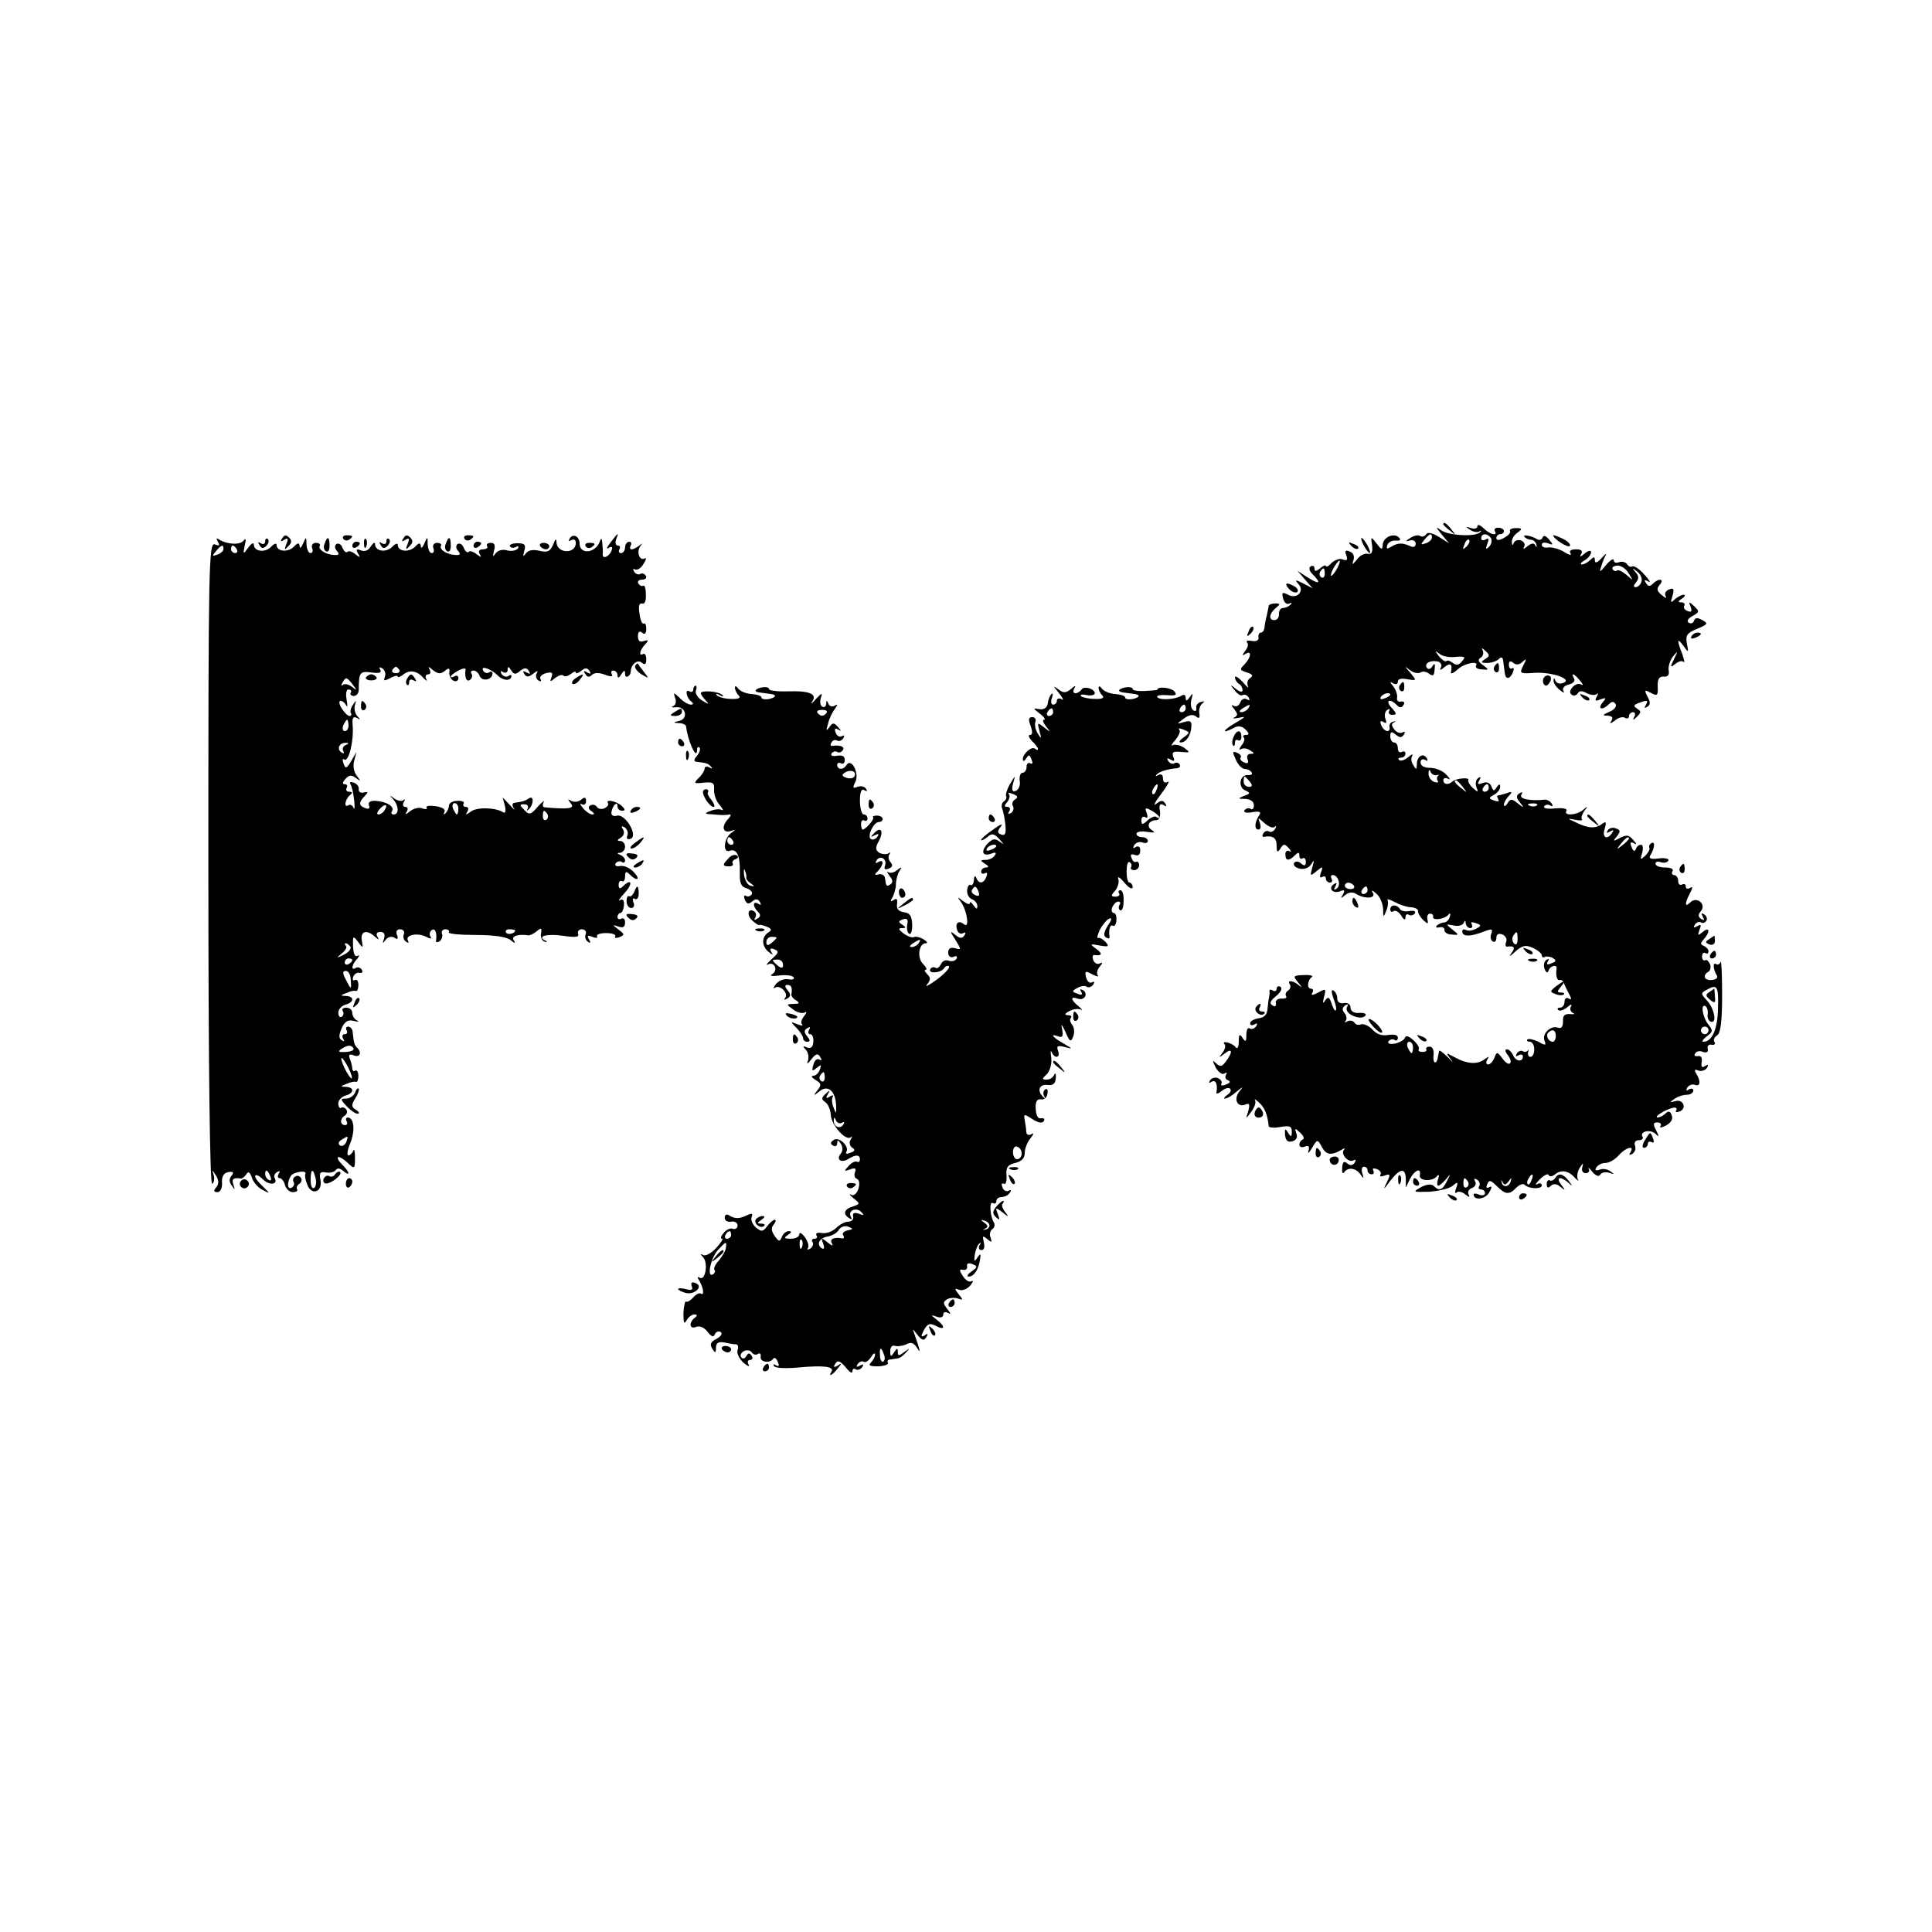 <?xml version="1.0" standalone="no"?>
<!DOCTYPE svg PUBLIC "-//W3C//DTD SVG 20010904//EN"
 "http://www.w3.org/TR/2001/REC-SVG-20010904/DTD/svg10.dtd">
<svg version="1.0" xmlns="http://www.w3.org/2000/svg"
 width="510pt" height="510pt" viewBox="0 0 510 510"
 preserveAspectRatio="xMidYMid meet">
<g transform="translate(0,510) scale(0.1,-0.1)"
fill="#000000" stroke="none">
<path d="M3810 3716 c0 -2 8 -10 18 -17 15 -13 16 -12 3 4 -13 16 -21 21 -21
13z"/>
<path d="M3900 3711 c0 -6 -8 -8 -17 -5 -15 5 -15 4 -3 -4 8 -6 19 -8 25 -5 5
4 7 2 2 -2 -12 -13 -85 -9 -104 6 -14 10 -13 8 2 -11 l20 -24 -27 17 c-17 10
-29 13 -33 7 -4 -6 -11 -8 -16 -5 -5 4 -17 1 -26 -5 -14 -9 -14 -10 -2 -7 9 3
16 -1 16 -8 0 -9 -6 -11 -16 -6 -20 9 -32 8 -50 -3 -10 -6 -12 -5 -9 5 3 8 13
13 23 12 11 -1 14 2 8 8 -14 14 -43 0 -43 -20 -1 -13 -3 -13 -16 4 -15 20 -16
19 -12 -5 2 -18 -1 -24 -12 -22 -8 2 -21 -5 -28 -15 -12 -15 -14 -15 -9 -1 3
10 -1 19 -10 22 -11 5 -14 2 -9 -10 4 -12 2 -15 -9 -11 -8 4 -21 -1 -30 -9 -8
-9 -15 -12 -15 -8 0 3 -7 1 -15 -6 -11 -9 -15 -9 -15 -1 0 7 -5 9 -10 6 -6 -4
-4 -12 5 -21 24 -24 18 -28 -12 -9 l-28 18 20 -23 20 -23 -25 13 c-20 10 -23
10 -13 -1 18 -19 -3 -42 -27 -29 -15 8 -17 6 -13 -10 3 -11 10 -17 17 -13 6 3
7 2 3 -3 -5 -5 -14 -9 -20 -9 -7 0 -11 -7 -11 -16 1 -9 -5 -16 -12 -16 -16 0
-14 18 5 33 11 9 11 11 -3 11 -9 0 -16 -3 -17 -6 0 -3 -3 -15 -5 -26 -3 -11
-6 -26 -6 -32 -1 -7 -5 -13 -10 -13 -4 0 -7 -6 -6 -12 2 -8 -5 -12 -17 -10
-11 2 -17 1 -13 -4 4 -4 2 -14 -5 -22 -9 -13 -9 -14 1 -8 17 10 15 -9 -3 -28
-13 -13 -13 -15 6 -21 16 -5 18 -9 9 -15 -7 -4 -9 -14 -6 -21 4 -8 -2 -3 -13
10 -12 13 -21 18 -21 13 0 -6 5 -14 10 -17 6 -3 10 -11 10 -17 0 -6 -7 -5 -17
3 -16 13 -17 12 -4 -3 7 -10 17 -16 21 -13 5 3 12 0 16 -6 4 -8 3 -9 -5 -5 -6
4 -14 0 -17 -8 -3 -9 -11 -13 -18 -9 -6 4 -6 0 2 -9 10 -13 10 -17 0 -22 -7
-3 -2 -3 12 -1 20 5 18 2 -10 -14 -34 -20 -36 -30 -2 -12 11 6 21 4 30 -5 10
-10 10 -14 1 -14 -7 0 -9 -3 -6 -7 4 -3 1 -13 -6 -21 -6 -9 -7 -13 -2 -10 6 4
17 3 25 -3 12 -7 12 -9 1 -9 -7 0 -11 -6 -8 -14 4 -10 1 -13 -8 -9 -8 3 -13 9
-10 13 3 4 -2 10 -10 13 -12 5 -12 2 -3 -18 6 -14 17 -25 24 -25 7 0 15 -4 18
-9 3 -5 -2 -8 -10 -7 -22 1 -27 -33 -6 -41 13 -6 13 -8 -4 -14 -17 -7 -17 -8
4 -8 13 -1 22 -7 22 -17 0 -8 -4 -13 -9 -9 -5 3 -12 1 -16 -4 -3 -6 6 -8 21
-5 19 3 24 1 18 -8 -13 -20 -13 -38 -2 -38 6 0 7 8 4 17 -6 16 -6 16 12 0 10
-9 22 -14 27 -10 4 5 5 2 1 -5 -4 -7 -11 -10 -16 -7 -5 3 -12 1 -15 -5 -4 -6
-3 -10 2 -9 23 4 33 -3 33 -23 0 -18 2 -20 10 -8 8 13 11 13 22 1 7 -8 8 -11
2 -8 -6 3 -11 0 -11 -8 0 -18 9 -19 25 -3 9 9 12 9 12 -1 0 -7 4 -10 8 -7 5 3
9 -1 9 -9 0 -11 -4 -12 -13 -4 -7 6 -14 6 -18 1 -3 -6 3 -12 14 -15 12 -3 24
1 31 11 8 14 9 12 3 -8 -6 -23 -6 -24 11 -10 17 14 18 13 12 -3 -4 -11 -3 -16
3 -12 6 3 10 1 10 -4 0 -6 5 -11 11 -11 5 0 7 5 4 10 -3 6 -2 10 3 10 15 0 23
-28 10 -36 -7 -5 -8 -2 -3 6 5 9 4 11 -4 6 -16 -11 -3 -26 16 -19 12 5 14 3 8
-8 -7 -11 -6 -12 6 -2 9 8 20 9 29 3 23 -14 53 -12 44 3 -5 8 -2 8 9 -2 9 -7
17 -25 18 -40 0 -23 1 -24 8 -6 5 11 6 24 4 28 -3 5 5 3 18 -4 13 -7 33 -14
44 -14 11 -1 19 -5 18 -10 0 -6 6 -16 14 -24 12 -11 14 -11 11 2 -2 9 2 16 7
15 6 0 9 -4 8 -8 -3 -11 30 -7 40 5 5 6 7 4 4 -5 -2 -8 -9 -15 -14 -15 -6 0
-15 -4 -20 -8 -4 -5 -1 -7 7 -5 8 2 14 -2 13 -7 -1 -6 8 -12 19 -12 20 -2 20
-1 2 13 -18 15 -18 15 3 11 12 -3 24 0 27 7 3 7 5 7 5 -1 1 -7 6 -13 12 -13 5
0 7 4 4 10 -4 6 1 7 11 3 15 -5 15 -7 0 -15 -9 -5 -21 -6 -26 -3 -6 3 -10 1
-10 -4 0 -14 21 -14 55 -1 23 9 26 8 22 -4 -4 -9 -2 -18 3 -21 6 -4 10 1 10 9
0 10 6 13 16 9 8 -3 13 -12 10 -19 -3 -8 -2 -13 2 -13 20 3 23 -3 11 -18 -7
-10 -3 -8 10 4 20 18 28 19 47 11 13 -6 24 -15 24 -20 0 -5 4 -7 8 -4 4 2 14
1 21 -3 10 -6 9 -10 -4 -14 -10 -5 -14 -3 -9 5 4 7 3 8 -4 4 -6 -4 -8 -14 -5
-23 4 -11 8 -13 11 -5 4 13 23 17 21 5 -3 -18 1 -33 9 -30 4 1 9 -3 10 -8 2
-5 8 -18 14 -29 7 -13 7 -16 -1 -12 -6 4 -11 0 -11 -8 0 -9 -5 -16 -12 -16 -6
0 -8 -3 -5 -6 4 -4 14 -1 24 7 9 8 14 9 10 2 -4 -6 -1 -14 5 -17 7 -3 4 -4 -7
-3 -15 1 -20 -4 -19 -19 0 -14 -4 -20 -13 -17 -19 7 -43 -15 -36 -34 5 -13 3
-14 -16 -3 -13 6 -25 9 -29 6 -3 -3 0 -6 6 -6 7 0 12 -9 12 -20 0 -11 -4 -20
-10 -20 -5 0 -8 6 -6 13 1 6 1 9 -1 4 -3 -4 -9 -5 -13 -2 -5 3 -12 0 -16 -6
-4 -8 -3 -9 4 -5 7 4 12 2 12 -3 0 -16 -20 -13 -26 4 -4 8 -11 15 -16 15 -6 0
-5 -7 2 -15 7 -9 10 -18 6 -22 -3 -4 -13 2 -20 13 -14 18 -15 18 -21 2 -4 -10
-11 -18 -17 -18 -5 0 -6 6 -2 13 6 9 5 9 -7 1 -18 -15 -47 -13 -79 5 -24 13
-24 13 -10 -6 8 -10 5 -8 -7 5 -13 13 -24 21 -24 18 -1 -3 -2 -10 -3 -15 -3
-22 -14 -20 -12 1 2 15 -2 25 -10 25 -7 0 -11 -3 -9 -7 2 -4 -2 -7 -10 -7 -8
0 -12 3 -10 7 3 4 -4 15 -14 24 -12 11 -20 13 -22 7 -2 -6 -14 -13 -27 -16
-13 -2 -20 0 -17 6 4 5 11 7 16 4 5 -4 9 -1 9 6 0 7 -10 9 -25 7 -16 -3 -30 1
-42 14 -9 10 -23 16 -30 14 -7 -3 -15 -1 -18 5 -4 5 -12 6 -18 3 -7 -4 -9 -4
-5 1 4 4 3 14 -3 21 -7 8 -6 14 2 20 7 4 9 3 5 -4 -6 -11 9 -25 31 -28 7 -1
15 1 18 6 2 4 -5 7 -18 6 -13 -1 -22 5 -22 14 0 9 -8 14 -18 12 -10 -2 -17 3
-17 12 0 8 -4 18 -10 21 -6 4 -6 -3 0 -21 6 -15 9 -29 6 -31 -2 -3 -7 5 -11
18 -6 17 -9 19 -17 8 -6 -10 -7 -7 -3 9 6 22 5 23 -15 12 -15 -8 -20 -8 -16
-1 4 6 2 11 -3 11 -12 0 -10 22 2 31 5 3 -5 6 -21 5 -29 -1 -30 -2 -14 -21 9
-11 10 -14 2 -7 -16 14 -34 16 -25 3 3 -5 1 -12 -5 -16 -6 -4 -8 -10 -5 -15 3
-4 -3 -7 -13 -6 -9 0 -16 -5 -14 -12 1 -8 -2 -11 -9 -6 -9 5 -6 12 10 25 12
10 17 20 11 24 -5 3 -10 1 -10 -5 0 -6 -5 -8 -10 -5 -6 4 -10 3 -9 -2 1 -4 0
-11 -1 -15 -1 -5 -3 -18 -4 -30 -1 -16 -8 -24 -23 -26 -13 -2 -23 -8 -23 -13
0 -6 5 -7 12 -3 7 4 8 3 4 -5 -4 -6 -12 -9 -17 -6 -5 4 -9 -4 -9 -17 0 -18 -2
-20 -10 -8 -8 12 -10 10 -10 -10 0 -14 -4 -20 -8 -15 -4 6 -14 11 -22 13 -8 2
-12 0 -8 -4 4 -4 2 -14 -5 -23 -11 -14 -10 -14 6 -2 20 16 22 4 3 -21 -10 -14
-15 -15 -26 -5 -10 10 -10 8 -1 -11 7 -12 17 -20 23 -16 6 4 8 3 4 -4 -3 -5
-1 -12 6 -14 7 -3 5 -7 -6 -11 -9 -4 -15 -3 -12 2 3 5 -1 11 -9 15 -8 3 -17 0
-21 -6 -4 -7 -3 -8 4 -4 11 7 17 -6 13 -28 -1 -5 5 -3 14 4 8 7 19 10 22 6 4
-4 1 -11 -7 -16 -8 -6 -11 -10 -6 -10 5 0 19 8 30 18 19 15 19 15 7 0 -15 -20
-5 -42 16 -34 11 5 13 1 8 -17 -7 -22 -7 -22 8 -2 8 11 13 24 10 30 -3 5 2 3
11 -6 15 -14 22 -32 25 -62 1 -4 15 -5 31 -2 24 4 30 2 30 -12 0 -15 -2 -16
-10 -3 -7 12 -9 11 -8 -6 2 -15 7 -20 19 -17 11 3 15 11 11 21 -5 14 -4 15 10
2 9 -8 12 -16 7 -18 -5 -2 -9 -8 -9 -14 0 -6 7 -8 14 -5 11 4 13 1 10 -11 -3
-9 1 -6 9 7 14 24 15 24 26 4 11 -22 25 -24 51 -9 8 5 12 6 8 1 -11 -11 12
-36 25 -28 6 3 7 1 3 -6 -5 -8 -12 -9 -20 -2 -8 7 -12 4 -13 -12 -1 -12 1 -17
5 -12 10 15 31 12 43 -5 9 -13 10 -12 5 3 -3 9 -1 17 4 17 6 0 10 -4 10 -10 0
-5 5 -10 11 -10 5 0 7 4 4 10 -3 6 1 7 9 4 9 -3 13 -10 10 -15 -3 -5 2 -6 12
-2 14 5 15 3 5 -18 -11 -21 -9 -21 9 4 26 33 40 35 41 5 l0 -23 11 23 c12 23
30 31 26 10 -4 -16 34 -18 45 -3 5 6 7 3 3 -8 -3 -9 -3 -17 1 -17 3 0 12 8 20
17 13 16 13 16 3 -4 -12 -25 -21 -28 -35 -14 -6 6 -19 5 -34 -3 -23 -13 -21
-13 22 -12 25 2 53 8 62 16 13 11 15 10 9 -6 -4 -10 -4 -16 1 -12 4 4 15 2 23
-5 10 -8 13 -8 9 -1 -4 7 0 15 9 18 8 3 12 11 8 17 -4 8 -3 9 5 5 6 -4 9 -12
6 -17 -4 -5 -1 -9 4 -9 6 0 11 -4 11 -10 0 -5 -7 -7 -15 -4 -8 4 -15 4 -15 1
0 -17 31 -13 41 5 8 14 8 18 0 14 -7 -4 -9 -1 -5 8 5 12 9 11 25 -5 23 -23 33
-24 52 -4 8 8 18 11 21 8 11 -12 46 -13 46 -2 0 5 -6 7 -12 3 -7 -4 -4 2 7 13
11 11 22 16 23 11 2 -5 10 -4 17 2 16 13 36 10 53 -10 8 -8 11 -9 7 -3 -3 7
-1 21 5 30 9 14 10 14 7 2 -3 -9 1 -16 9 -16 7 0 11 5 8 11 -3 6 1 3 9 -7 9
-11 18 -14 21 -8 4 6 14 8 24 5 14 -5 14 -4 3 4 -8 6 -21 8 -29 4 -10 -3 -13
-1 -8 6 4 7 15 12 24 12 10 0 25 9 35 20 18 21 43 28 31 8 -5 -7 -3 -8 5 -4 7
5 10 14 7 22 -3 8 1 14 10 14 8 0 13 4 10 9 -9 14 20 21 34 8 10 -10 10 -8 2
9 -9 16 -8 21 3 21 8 0 12 -5 8 -10 -3 -5 4 -4 15 2 13 7 19 17 15 27 -4 11
-9 12 -16 5 -6 -6 -16 -11 -21 -11 -13 1 24 23 42 26 6 1 10 -2 7 -7 -4 -5 1
-6 9 -3 20 8 9 34 -12 27 -15 -4 -15 -3 -2 6 8 6 23 11 33 11 9 0 17 5 17 11
0 5 -5 7 -12 3 -7 -5 -8 -3 -4 5 5 7 14 10 21 7 14 -5 15 11 2 31 -5 9 -3 11
6 7 8 -3 18 0 23 7 5 8 3 10 -5 5 -8 -6 -11 -2 -9 10 2 12 -2 18 -10 16 -8 -1
-11 2 -7 7 3 6 12 8 21 4 9 -3 14 0 12 8 -2 8 3 13 10 11 8 -1 11 2 8 7 -4 5
-1 13 7 18 9 6 13 37 13 107 0 54 -2 93 -4 87 -2 -6 -7 -9 -12 -6 -9 6 -8 -14
2 -30 4 -6 -2 -11 -13 -12 -20 -2 -26 12 -9 22 5 3 7 12 4 20 -4 8 -9 13 -13
10 -4 -2 -8 2 -8 10 0 8 4 12 9 9 4 -3 8 -1 8 5 0 5 -6 11 -12 14 -10 4 -10 7
0 18 17 19 15 34 -3 19 -13 -11 -14 -10 -9 5 6 14 4 16 -6 10 -9 -5 -11 -4 -6
4 4 6 11 9 16 6 5 -3 11 -1 14 4 4 5 1 13 -5 17 -8 5 -9 3 -4 -6 5 -9 4 -11
-4 -6 -9 6 -9 11 -1 21 15 18 -11 40 -28 23 -15 -15 -15 -3 -1 24 8 15 8 19 0
14 -6 -4 -11 -2 -11 4 0 6 -4 8 -10 5 -5 -3 -10 1 -10 9 0 9 -5 16 -11 16 -5
0 -7 5 -4 10 4 6 -5 10 -19 10 -14 0 -26 4 -26 10 0 5 6 7 14 4 8 -3 17 -1 20
4 3 5 -8 8 -25 6 -22 -3 -28 0 -22 9 11 18 13 38 2 31 -5 -3 -7 -8 -5 -12 2
-4 -3 -13 -11 -21 -13 -12 -14 -11 -8 8 3 12 2 21 -3 21 -6 0 -12 -5 -14 -12
-3 -7 -7 -5 -11 6 -5 12 -3 15 6 10 8 -5 8 -2 -2 9 -11 13 -17 14 -35 5 -18
-10 -19 -9 -8 4 10 13 10 17 -2 21 -9 4 -18 1 -22 -5 -5 -7 -2 -8 6 -3 9 5 11
4 6 -3 -13 -21 -28 -13 -20 10 5 18 4 21 -7 13 -17 -13 -37 -12 -69 4 -24 11
-24 11 -2 7 13 -3 21 -2 18 1 -3 4 0 13 6 22 10 13 10 14 -2 4 -16 -15 -54
-18 -45 -3 3 5 -9 8 -30 6 -19 -2 -32 0 -29 5 3 5 10 6 16 3 7 -4 8 -2 4 5 -4
6 -13 11 -19 10 -37 -4 -68 2 -61 13 4 7 3 8 -5 4 -9 -6 -9 -12 1 -24 12 -15
11 -16 -5 -3 -16 13 -20 13 -28 0 -5 -8 -9 -9 -9 -3 0 5 6 16 13 23 10 11 9
13 -6 7 -10 -3 -21 -6 -23 -6 -3 0 -2 -4 1 -10 4 -6 -1 -7 -11 -3 -15 5 -15 7
0 15 9 5 16 14 16 21 0 8 -3 8 -9 -1 -7 -11 -9 -11 -14 2 -4 10 -13 13 -23 9
-13 -5 -15 -3 -9 7 5 8 4 11 -3 6 -6 -4 -8 -14 -5 -23 6 -15 5 -16 -9 -3 -9 8
-14 18 -12 21 4 8 -34 4 -42 -4 -11 -10 -24 -8 -24 4 0 5 6 7 13 3 6 -4 5 1
-5 11 -9 10 -28 18 -42 18 -16 0 -26 5 -26 14 0 8 5 11 12 7 7 -4 8 -3 4 5
-10 15 -26 4 -26 -17 0 -14 -2 -15 -9 -2 -6 8 -7 19 -3 25 3 5 -2 4 -11 -4
-10 -8 -20 -11 -24 -7 -3 3 -1 6 5 6 7 0 12 5 12 11 0 5 -4 7 -10 4 -5 -3 -10
1 -10 9 0 9 -4 16 -10 16 -5 0 -10 7 -10 16 0 13 3 14 14 5 11 -9 16 -9 22 0
4 7 3 9 -3 6 -6 -4 -16 -1 -22 7 -8 10 -9 16 -1 19 6 3 5 4 -2 2 -7 -1 -12 -8
-10 -14 3 -17 -15 -13 -22 5 -4 10 -2 13 6 8 8 -5 9 -2 5 9 -3 9 -1 19 5 23 6
4 8 3 5 -3 -3 -5 0 -10 8 -10 13 0 12 4 -2 19 -17 19 -5 26 14 7 8 -8 13 -8
18 0 4 7 1 10 -7 9 -7 -2 -12 3 -10 11 1 7 -3 20 -10 29 -10 12 -10 14 0 8 7
-4 12 -2 12 5 0 7 10 9 25 6 25 -4 25 -4 8 17 -16 18 -16 19 -1 7 9 -7 22 -10
28 -6 6 4 16 2 23 -4 10 -7 13 -4 14 12 2 15 0 18 -6 8 -5 -8 -11 -9 -15 -3
-7 12 13 21 32 15 6 -3 9 -10 5 -16 -4 -7 1 -6 10 2 16 13 22 8 17 -14 -1 -5
7 -2 18 8 18 17 58 24 48 9 -2 -4 5 -9 16 -9 19 -2 19 -1 3 11 -13 9 -15 15
-6 20 6 4 8 13 5 19 -4 8 -2 7 7 -1 12 -11 12 -14 -1 -22 -12 -8 -11 -10 6
-10 11 0 25 5 30 10 7 7 11 6 12 -5 1 -8 3 -22 4 -30 2 -20 14 -19 22 1 3 8 2
13 -2 10 -5 -3 -9 1 -9 9 0 10 4 12 12 5 7 -6 16 -5 24 3 11 10 11 8 2 -10
-11 -21 -9 -22 31 -19 47 2 101 -17 74 -27 -8 -3 -17 -1 -20 6 -3 8 -5 8 -5 1
-1 -6 7 -18 16 -25 9 -8 14 -9 10 -3 -4 7 2 14 14 17 12 3 18 10 14 16 -10 17
1 13 16 -6 8 -9 9 -14 3 -10 -7 4 -17 0 -23 -7 -8 -9 -8 -16 -2 -20 5 -4 12
-2 16 4 4 7 12 7 24 0 10 -5 22 -6 26 -2 5 4 4 1 0 -7 -6 -11 -4 -13 10 -7 15
5 16 4 5 -9 -14 -17 0 -21 17 -4 8 8 13 8 18 0 3 -6 -4 -15 -17 -20 -18 -8
-19 -10 -5 -10 12 -1 16 -5 11 -13 -6 -9 -3 -9 9 0 9 8 21 11 27 7 5 -3 10 -1
10 4 0 6 5 11 11 11 5 0 7 -6 3 -12 -5 -10 -3 -10 7 0 11 11 12 14 1 21 -11 7
-10 10 3 15 24 9 27 8 19 -6 -4 -7 -3 -8 4 -4 9 5 9 13 1 27 -9 18 -8 19 9 10
17 -9 19 -7 18 17 -1 19 4 27 16 26 11 -1 15 5 13 16 -2 10 3 26 11 37 14 16
14 16 3 -7 -11 -22 -10 -23 3 -13 8 7 18 10 22 6 4 -4 2 5 -3 20 -15 38 -14
45 3 22 13 -19 14 -18 9 6 -4 22 0 28 27 39 28 12 30 14 14 23 -13 7 -19 7
-22 -1 -2 -7 -8 -9 -14 -6 -6 4 -3 11 10 18 18 10 19 12 4 26 -14 13 -15 12
-9 -2 4 -12 2 -15 -8 -11 -8 3 -12 9 -9 14 3 5 -1 9 -8 9 -9 0 -9 3 2 10 8 5
10 10 4 10 -5 0 -16 -6 -23 -12 -11 -11 -12 -9 -6 9 5 18 3 22 -9 17 -9 -3
-13 -11 -9 -18 4 -6 -1 -5 -10 3 -13 10 -15 17 -6 27 14 16 -2 19 -18 3 -8 -8
-13 -7 -18 2 -6 8 -4 10 6 4 8 -5 3 4 -10 18 -13 15 -27 24 -32 22 -4 -3 -11
0 -14 6 -4 5 -13 8 -21 5 -8 -3 -14 -1 -14 5 0 6 -9 1 -20 -12 -17 -21 -19
-21 -13 -4 3 11 9 25 12 30 3 6 -2 2 -11 -8 -12 -13 -18 -15 -18 -6 0 10 -3
10 -12 1 -7 -7 -17 -12 -22 -12 -6 0 -3 5 7 11 9 5 17 15 17 21 0 6 -7 5 -17
-3 -11 -10 -14 -10 -9 -1 5 8 0 12 -14 12 -13 0 -19 -4 -14 -11 3 -6 -4 -4
-17 4 -13 8 -32 13 -41 12 -10 -2 -18 1 -18 7 0 6 7 7 16 4 15 -6 15 -4 3 10
-8 10 -15 12 -17 5 -2 -6 -9 -8 -15 -4 -16 10 -41 13 -32 5 4 -4 12 -7 18 -7
5 0 11 -6 13 -13 1 -7 0 -8 -3 -2 -3 7 -10 7 -21 -2 -9 -8 -13 -8 -9 -2 4 7 0
14 -7 17 -8 3 -17 1 -20 -6 -3 -8 -5 -7 -5 2 -1 8 6 19 15 25 13 10 13 12 -5
12 -11 0 -17 -4 -15 -8 3 -4 -5 -12 -16 -18 -13 -7 -20 -7 -20 0 0 5 5 10 10
10 6 0 10 4 10 8 0 5 -7 9 -15 9 -8 0 -12 -4 -9 -9 9 -14 -14 -9 -30 8 -9 8
-16 11 -16 5z m-120 -30 c0 -5 -7 -12 -16 -15 -14 -5 -15 -4 -4 9 14 17 20 19
20 6z m156 -2 c3 -6 1 -16 -5 -22 -9 -9 -10 -7 -5 7 5 13 4 17 -4 12 -7 -4
-12 -2 -12 3 0 14 17 14 26 0z m-65 -22 c-10 -9 -11 -8 -5 6 3 10 9 15 12 12
3 -3 0 -11 -7 -18z m-341 -57 c-6 -11 -13 -20 -16 -20 -2 0 0 9 6 20 6 11 13
20 16 20 2 0 0 -9 -6 -20z m769 -13 c13 -21 13 -21 -6 -4 -11 9 -22 14 -25 11
-3 -3 -8 -1 -11 3 -3 5 2 9 12 10 9 1 23 -8 30 -20z m-802 -2 c0 -8 -4 -12 -9
-9 -5 3 -6 10 -3 15 9 13 12 11 12 -6z m836 -21 c-3 -8 -10 -14 -15 -14 -7 0
-6 5 1 13 8 10 7 17 -2 27 -10 12 -9 12 5 1 9 -7 14 -19 11 -27z m-490 -198
c24 2 27 0 16 -12 -8 -10 -15 -11 -24 -4 -6 5 -14 8 -17 5 -3 -3 -11 3 -19 12
-12 16 -12 17 1 7 8 -7 28 -10 43 -8z m-173 -100 c0 -2 -7 -7 -16 -10 -8 -3
-12 -2 -9 4 6 10 25 14 25 6z m-375 -36 c-3 -5 -12 -10 -18 -10 -7 0 -6 4 3
10 19 12 23 12 15 0z m498 -176 c7 1 9 1 4 -1 -4 -3 -5 -9 -2 -14 4 -5 -1 -6
-9 -3 -9 3 -16 14 -15 23 0 9 3 11 5 4 3 -7 11 -11 17 -9z m-494 -17 c8 -10 7
-14 -2 -14 -8 0 -14 6 -14 14 0 7 1 13 2 13 2 0 8 -6 14 -13z m562 -14 c13
-16 12 -17 -3 -4 -17 13 -22 21 -14 21 2 0 10 -8 17 -17z m69 -3 c0 -5 -5 -10
-11 -10 -5 0 -7 5 -4 10 3 6 8 10 11 10 2 0 4 -4 4 -10z m127 -46 c-3 -3 -12
-4 -19 -1 -8 3 -5 6 6 6 11 1 17 -2 13 -5z m243 -88 c0 -2 -8 -10 -17 -17 -16
-13 -17 -12 -4 4 13 16 21 21 21 13z m-726 -124 c3 -5 -1 -9 -9 -9 -8 0 -15 4
-15 9 0 4 4 8 9 8 6 0 12 -4 15 -8z m36 -12 c0 -5 -5 -10 -11 -10 -5 0 -7 5
-4 10 3 6 8 10 11 10 2 0 4 -4 4 -10z m396 -130 c0 -12 -4 -16 -9 -11 -5 5 -6
14 -3 20 10 15 12 14 12 -9z m529 -184 c-1 -53 -16 -86 -38 -86 -6 0 -2 6 8
14 17 12 17 16 5 31 -15 18 -22 57 -8 49 5 -3 7 -13 6 -21 -2 -9 2 -18 8 -20
17 -6 10 34 -10 56 -17 18 -17 20 1 29 26 15 30 8 28 -52z m-25 -56 c0 -5 -4
-10 -10 -10 -5 0 -10 5 -10 10 0 6 5 10 10 10 6 0 10 -4 10 -10z m-403 -15 c0
-8 -4 -15 -8 -15 -11 0 -20 16 -12 24 11 11 20 7 20 -9z m-377 -30 c0 -8 -2
-15 -4 -15 -2 0 -6 7 -10 15 -3 8 -1 15 4 15 6 0 10 -7 10 -15z m313 -350 c-3
-9 -8 -14 -10 -11 -3 3 -2 9 2 15 9 16 15 13 8 -4z m-168 -4 c3 -5 2 -12 -3
-15 -5 -3 -9 1 -9 9 0 17 3 19 12 6z m107 0 c8 11 9 11 6 1 -4 -16 -22 -18
-24 -2 -2 7 -1 6 3 -1 4 -8 8 -7 15 2z"/>
<path d="M4512 2481 c-10 -6 -10 -10 2 -20 12 -10 15 -9 13 8 -1 12 -1 21 -2
21 0 0 -6 -4 -13 -9z"/>
<path d="M745 3679 c-6 -8 -4 -10 5 -4 10 6 12 4 6 -11 -6 -15 -5 -17 5 -6 9
9 10 15 2 23 -8 8 -13 7 -18 -2z"/>
<path d="M906 3678 c3 -5 10 -6 15 -3 13 9 11 12 -6 12 -8 0 -12 -4 -9 -9z"/>
<path d="M1065 3679 c-6 -8 -4 -10 5 -4 10 6 12 4 6 -11 -6 -15 -5 -17 5 -6 9
9 10 15 2 23 -8 8 -13 7 -18 -2z"/>
<path d="M1226 3678 c3 -5 10 -6 15 -3 13 9 11 12 -6 12 -8 0 -12 -4 -9 -9z"/>
<path d="M1504 3679 c-4 -8 -3 -9 4 -5 7 4 12 1 12 -7 0 -30 -49 -29 -51 1 0
12 -3 10 -9 -6 -8 -18 -15 -21 -36 -16 -17 4 -29 2 -36 -7 -7 -10 -8 -9 -4 7
5 16 1 20 -18 20 -14 0 -22 -4 -20 -8 3 -5 10 -5 16 -2 6 4 8 2 5 -4 -4 -5
-16 -8 -28 -5 -12 4 -25 0 -31 -8 -7 -10 -8 -9 -4 7 4 14 2 21 -8 21 -9 0 -13
-4 -10 -9 3 -4 -2 -8 -11 -8 -10 0 -13 -5 -9 -12 6 -10 5 -10 -8 -1 -8 7 -18
10 -21 6 -4 -3 -9 2 -13 11 -3 9 -10 13 -16 10 -5 -4 -5 -11 1 -18 8 -9 6 -12
-7 -11 -23 1 -43 15 -38 24 3 4 -2 8 -10 8 -8 0 -13 -6 -10 -14 3 -7 1 -13 -4
-13 -6 0 -10 10 -11 23 0 21 -1 21 -9 2 -5 -11 -9 -14 -9 -7 -1 10 -5 10 -16
-2 -16 -15 -45 -12 -45 6 0 5 -7 3 -15 -6 -17 -16 -45 -11 -45 8 0 6 -5 3 -11
-6 -6 -11 -16 -15 -26 -11 -12 5 -14 3 -8 -8 7 -11 6 -12 -7 -2 -8 7 -18 10
-21 6 -4 -3 -9 2 -13 11 -3 9 -10 13 -16 10 -5 -4 -5 -11 1 -18 8 -9 6 -12 -7
-11 -23 1 -43 15 -38 24 3 4 -2 8 -10 8 -8 0 -13 -6 -10 -14 3 -7 1 -13 -4
-13 -6 0 -10 10 -11 23 0 21 -1 21 -9 2 -5 -11 -9 -14 -9 -7 -1 10 -5 10 -16
-2 -16 -15 -45 -12 -45 6 0 5 -7 3 -15 -6 -16 -16 -45 -12 -45 7 0 6 -7 2 -15
-9 -13 -18 -14 -18 -9 6 4 16 3 21 -3 13 -9 -12 -42 -11 -65 3 -7 5 -8 3 -3
-6 6 -10 4 -12 -8 -7 -16 6 -17 -57 -17 -844 0 -531 4 -848 10 -844 5 3 7 13
4 23 -5 15 -4 15 6 -1 8 -13 8 -22 1 -31 -8 -9 -7 -13 3 -13 8 0 13 11 12 25
-1 17 5 26 17 28 13 2 15 -1 8 -10 -7 -8 -6 -17 1 -26 8 -12 9 -12 4 3 -5 15
0 19 20 16 4 0 10 5 14 11 5 9 10 6 15 -9 3 -11 16 -26 28 -32 21 -11 21 -11
-1 11 -13 12 -21 24 -18 27 3 3 12 -2 21 -11 16 -16 40 -13 30 4 -3 5 0 12 6
16 8 4 9 3 5 -4 -4 -7 -3 -12 2 -12 5 0 12 -8 14 -18 3 -10 12 -19 21 -19 9 0
14 4 11 8 -2 4 0 10 6 14 6 4 8 11 4 16 -3 5 -10 7 -15 3 -5 -3 -7 -9 -4 -14
3 -5 1 -11 -5 -15 -12 -7 -13 15 -2 31 7 11 44 16 38 5 -2 -3 0 -16 5 -28 11
-30 41 -20 35 12 -4 19 -1 23 15 20 10 -2 21 1 25 6 4 6 11 6 20 -2 19 -16 18
-4 -2 16 -23 23 -12 29 13 6 19 -18 20 -18 20 13 0 17 -2 25 -4 19 -3 -7 -9
-13 -13 -13 -5 0 -3 14 4 31 14 33 11 69 -6 69 -5 0 -6 -4 -3 -10 3 -6 1 -10
-4 -10 -14 0 -14 17 -1 25 6 4 8 11 4 16 -3 5 -9 7 -13 5 -4 -3 -8 2 -8 11 0
9 9 18 19 21 23 6 24 22 1 23 -15 0 -15 2 2 8 11 5 22 7 25 5 3 -1 6 6 6 16 0
10 -4 16 -8 14 -4 -3 -8 -1 -8 5 0 5 -3 17 -6 25 -5 12 -2 15 10 10 16 -6 22
7 9 20 -8 8 -9 13 -12 41 0 8 -6 15 -12 15 -5 0 -7 -4 -4 -10 3 -5 1 -10 -5
-10 -6 0 -8 -5 -4 -12 4 -7 3 -8 -4 -4 -8 5 -8 13 0 32 8 18 17 23 32 19 12
-3 15 -2 9 1 -7 3 -13 12 -13 20 0 8 -7 14 -16 14 -8 0 -13 -4 -9 -9 3 -5 2
-12 -3 -15 -5 -3 -9 2 -9 11 0 9 9 18 19 21 23 6 24 22 1 23 -15 0 -15 2 2 8
11 5 22 7 25 5 3 -1 6 6 6 16 0 10 -4 16 -9 13 -5 -3 -7 0 -5 8 3 8 11 13 17
11 7 -1 10 2 6 8 -3 6 -11 8 -16 5 -13 -9 -11 9 4 24 6 8 7 11 1 8 -7 -4 -11
5 -12 24 -1 29 0 30 13 13 13 -18 14 -18 10 4 -4 24 13 29 34 10 11 -10 13
-10 7 0 -4 7 -1 12 8 12 10 0 13 -6 10 -17 -5 -14 -4 -15 4 -4 6 8 15 10 23 6
8 -6 11 -4 7 7 -4 9 0 15 8 15 8 0 13 -6 10 -13 -3 -8 0 -16 6 -20 6 -4 8 -3
5 3 -9 15 26 22 48 10 12 -6 16 -6 11 1 -3 6 -2 13 4 17 9 6 14 -8 11 -28 -1
-5 3 -5 9 -2 6 4 9 13 7 19 -3 7 1 13 9 13 7 0 11 -4 9 -8 -3 -4 29 -7 70 -7
49 0 82 -5 92 -13 12 -10 15 -10 9 -1 -7 11 12 17 38 13 4 -1 15 4 23 11 12
10 14 9 11 -7 -1 -10 3 -19 10 -21 7 -1 8 0 2 3 -24 11 3 19 45 13 34 -5 45
-4 41 5 -2 6 2 12 10 12 8 0 13 -6 10 -13 -3 -8 0 -16 6 -20 7 -5 8 -2 3 6 -6
10 -4 12 9 7 9 -4 15 -3 12 1 -3 5 8 9 24 9 16 0 27 -4 24 -9 -3 -4 2 -5 11
-2 14 6 14 8 -2 20 -17 13 -17 14 0 8 12 -4 17 -1 17 11 0 9 -4 13 -10 10 -5
-3 -10 -1 -10 4 0 6 4 11 8 11 4 0 8 9 9 20 1 13 -2 18 -10 14 -7 -4 -1 5 12
19 23 25 18 40 -5 17 -7 -7 -11 -6 -11 4 0 8 4 13 9 10 4 -3 8 3 8 12 0 14 3
15 12 6 20 -20 30 -14 11 6 -10 11 -26 18 -36 16 -10 -2 -15 1 -12 7 4 5 11 7
16 4 5 -4 9 -2 9 4 0 5 -6 12 -12 14 -10 4 -10 6 0 6 6 1 12 8 12 16 0 8 -6
15 -12 15 -10 0 -9 3 1 9 8 5 10 14 6 21 -6 9 -4 11 4 6 7 -5 10 -14 7 -22 -3
-8 0 -11 9 -8 20 8 -14 66 -36 61 -10 -3 -16 1 -15 9 3 18 16 31 16 16 0 -7 5
-12 12 -12 9 0 9 3 0 12 -13 13 -45 20 -37 8 3 -4 -2 -10 -10 -14 -8 -3 -17
-1 -20 5 -4 5 -11 6 -17 3 -6 -4 -5 -10 3 -15 8 -5 9 -9 3 -9 -6 0 -18 8 -25
17 -8 9 -9 14 -3 10 6 -3 11 0 11 8 0 11 -4 12 -13 4 -7 -6 -19 -7 -26 -3 -10
6 -10 5 -1 -7 11 -13 -4 -16 -70 -10 -5 1 -5 7 -2 14 4 6 -3 1 -15 -12 -19
-22 -23 -23 -36 -9 -13 13 -13 15 0 15 8 0 12 -5 9 -11 -3 -6 -2 -7 2 -3 14
12 15 38 2 30 -12 -8 -18 -9 -38 -12 -7 -1 -8 -6 -3 -14 5 -7 0 -4 -10 8 l-19
20 6 -23 c3 -14 1 -20 -5 -16 -21 13 -71 14 -86 1 -13 -9 -14 -9 -8 1 4 7 2
12 -4 12 -6 0 -9 4 -6 9 3 4 -5 8 -17 7 -12 0 -22 -6 -22 -13 0 -6 -4 -15 -9
-20 -5 -4 -6 -3 -3 3 4 7 -4 13 -23 16 -16 2 -27 1 -24 -4 3 -4 -2 -5 -11 -2
-8 4 -23 0 -32 -7 -12 -10 -15 -10 -9 -1 4 7 2 12 -4 12 -6 0 -8 6 -4 13 4 6
4 9 -1 5 -4 -4 -15 -2 -24 4 -13 10 -14 10 -3 -2 15 -17 16 -40 1 -40 -5 0 -8
4 -4 9 7 12 -14 25 -43 27 -15 1 -21 -4 -18 -12 3 -8 0 -11 -10 -7 -17 6 -18
15 -1 32 10 10 9 12 -3 9 -8 -2 -14 2 -13 9 1 6 -4 14 -13 17 -9 3 -12 2 -9
-4 4 -6 8 -25 10 -43 2 -18 1 -26 -2 -19 -2 6 -9 10 -14 6 -13 -7 -7 19 6 28
6 5 5 8 -3 8 -7 0 -10 5 -7 10 3 6 1 10 -5 10 -7 0 -6 5 2 14 10 11 16 11 28
2 13 -9 13 -9 2 6 -8 10 -11 27 -7 40 l6 23 -14 -24 c-12 -20 -15 -21 -20 -7
-4 10 -3 15 2 11 12 -7 25 50 22 89 -2 21 1 26 11 21 10 -6 10 -5 1 5 -6 7 -9
20 -6 29 4 13 3 14 -5 1 -6 -8 -8 -18 -6 -22 3 -4 1 -8 -3 -8 -5 0 -14 9 -21
20 -7 11 -8 20 -3 20 5 0 12 -6 15 -12 3 -7 4 -1 1 15 -3 16 -1 27 5 27 6 0 9
-4 6 -8 -3 -5 1 -9 8 -9 7 0 13 7 13 16 0 46 3 50 33 46 21 -3 28 -1 24 7 -5
7 -3 8 5 4 7 -5 10 -14 7 -22 -4 -12 -2 -12 14 -4 11 6 20 8 20 4 0 -3 6 -1
14 5 17 14 37 11 54 -9 8 -8 11 -9 7 -2 -3 6 -1 12 5 12 6 0 8 5 4 13 -5 8 -2
8 9 -2 13 -10 20 -11 31 -2 11 9 14 8 12 -5 0 -9 5 -19 12 -21 6 -3 12 0 12 7
0 6 -4 8 -10 5 -5 -3 -10 -4 -10 -1 0 3 9 10 20 16 11 6 20 7 19 3 -3 -20 2
-34 11 -28 6 4 8 11 5 16 -4 5 -1 9 5 9 6 0 13 -6 16 -14 6 -16 34 -11 34 6 0
5 -4 7 -9 3 -5 -3 -12 -1 -15 4 -10 16 20 6 38 -12 15 -15 36 -15 36 -1 0 3
-4 3 -9 -1 -5 -3 -13 0 -17 6 -4 8 -3 9 4 5 7 -4 12 -1 12 6 0 10 3 9 9 -1 8
-12 12 -12 24 -2 12 9 17 9 23 0 5 -8 3 -9 -6 -4 -9 5 -11 4 -6 -4 6 -9 11 -9
24 1 10 8 13 9 9 1 -4 -6 -2 -15 4 -19 7 -4 9 -3 6 3 -4 6 3 13 14 16 16 4 19
2 15 -10 -5 -13 -4 -14 9 -3 9 7 18 10 22 7 3 -4 12 -2 20 4 7 6 13 8 13 4 0
-4 6 -2 14 4 11 9 16 9 22 0 5 -8 3 -9 -6 -4 -9 6 -11 4 -5 -4 5 -9 11 -9 17
-3 7 7 19 7 35 1 16 -6 22 -5 18 1 -3 6 -1 10 4 10 6 0 11 -6 11 -12 0 -9 4
-8 10 2 8 12 10 12 10 1 0 -14 15 -6 15 7 1 19 18 32 29 23 8 -7 12 -5 12 9 0
10 -4 16 -8 14 -13 -8 -9 11 5 25 10 11 9 13 -3 9 -11 -4 -16 0 -16 13 0 11 4
15 11 9 7 -6 11 -2 11 10 0 10 -3 17 -7 14 -4 -2 -9 10 -11 27 -3 19 -1 28 7
26 6 -3 11 6 10 23 0 16 -3 26 -7 24 -4 -2 -9 0 -13 6 -3 5 1 10 10 10 9 0 13
5 10 10 -4 6 -10 8 -15 5 -5 -3 -12 0 -16 6 -4 7 -3 9 2 6 6 -3 16 3 23 15 7
11 8 17 3 14 -14 -8 -23 19 -11 33 6 8 5 8 -3 1 -7 -5 -16 -10 -21 -10 -4 0
-5 5 -2 10 3 6 1 10 -4 10 -6 0 -11 -7 -11 -15 0 -8 -5 -15 -11 -15 -5 0 -7 5
-4 10 3 6 2 10 -4 10 -6 0 -8 8 -4 18 7 18 5 17 -17 -12 -9 -12 -10 -17 -3
-12 9 5 11 2 7 -8 -6 -16 -25 -23 -23 -8 1 4 0 16 -1 27 -1 15 -3 16 -7 5 -12
-31 -53 -34 -53 -5 0 19 -17 28 -26 14z m-914 -28 c0 -5 -7 -12 -16 -15 -14
-5 -15 -4 -4 9 14 17 20 19 20 6z m35 -1 c3 -5 1 -10 -4 -10 -6 0 -11 5 -11
10 0 6 2 10 4 10 3 0 8 -4 11 -10z m429 -318 c3 -5 -1 -9 -9 -9 -8 0 -12 4 -9
9 3 4 7 8 9 8 2 0 6 -4 9 -8z m-123 -39 c12 -16 12 -17 -2 -6 -9 7 -20 9 -24
5 -5 -4 -5 -1 -1 6 9 16 11 15 27 -5z m-11 -108 c0 -8 -4 -15 -10 -15 -5 0 -7
7 -4 15 4 8 8 15 10 15 2 0 4 -7 4 -15z m-8 -52 c-6 -2 -9 -10 -6 -15 4 -7 2
-8 -5 -4 -13 9 -5 26 12 25 9 0 8 -2 -1 -6z m103 -172 c-3 -6 -11 -11 -16 -11
-5 0 -4 6 3 14 14 16 24 13 13 -3z m195 4 c0 -8 -2 -15 -4 -15 -2 0 -6 7 -10
15 -3 8 -1 15 4 15 6 0 10 -7 10 -15z m235 -14 c3 -5 2 -12 -3 -15 -5 -3 -9 1
-9 9 0 17 3 19 12 6z m-85 -307 c0 -8 -19 -13 -24 -6 -3 5 1 9 9 9 8 0 15 -2
15 -3z m-435 -43 c3 -6 -5 -15 -17 -21 -21 -10 -21 -10 -6 3 10 8 15 17 11 20
-3 4 -4 7 0 7 3 0 8 -4 12 -9z m5 -35 c0 -3 -4 -8 -10 -11 -5 -3 -10 -1 -10 4
0 6 5 11 10 11 6 0 10 -2 10 -4z m-4 -53 c2 -27 1 -27 -14 3 -8 15 -8 21 1 21
7 0 13 -11 13 -24z m7 -180 c3 -5 -6 -9 -20 -10 -19 -1 -22 1 -12 8 17 11 26
11 32 2z m-4 -78 c0 -5 -6 1 -14 15 -8 14 -14 30 -14 35 0 6 6 -1 14 -15 8
-14 14 -29 14 -35z m-15 -170 c-4 -8 -11 -12 -16 -9 -6 4 -5 10 3 15 19 12 19
11 13 -6z m-200 -91 c3 -8 2 -12 -4 -9 -6 3 -10 10 -10 16 0 14 7 11 14 -7z
m119 -4 c3 -11 1 -23 -4 -26 -5 -3 -9 6 -9 20 0 31 6 34 13 6z"/>
<path d="M4100 3687 c0 -9 40 -35 44 -28 3 4 -6 13 -19 19 -14 7 -25 10 -25 9z"/>
<path d="M700 3671 c0 -7 -5 -9 -12 -5 -7 5 -8 3 -3 -5 5 -9 10 -10 18 -2 6 6
8 14 4 18 -4 3 -7 1 -7 -6z"/>
<path d="M857 3665 c-4 -8 -2 -17 3 -20 6 -4 10 3 10 14 0 25 -6 27 -13 6z"/>
<path d="M961 3664 c0 -11 3 -14 6 -6 3 7 2 16 -1 19 -3 4 -6 -2 -5 -13z"/>
<path d="M1020 3671 c0 -7 -5 -9 -12 -5 -7 5 -8 3 -3 -5 5 -9 10 -10 18 -2 6
6 8 14 4 18 -4 3 -7 1 -7 -6z"/>
<path d="M1177 3665 c-4 -8 -2 -17 3 -20 6 -4 10 3 10 14 0 25 -6 27 -13 6z"/>
<path d="M3600 3660 c6 -11 13 -20 16 -20 2 0 0 9 -6 20 -6 11 -13 20 -16 20
-2 0 0 -9 6 -20z"/>
<path d="M930 3659 c0 -5 5 -7 10 -4 6 3 10 8 10 11 0 2 -4 4 -10 4 -5 0 -10
-5 -10 -11z"/>
<path d="M1250 3659 c0 -5 5 -7 10 -4 6 3 10 8 10 11 0 2 -4 4 -10 4 -5 0 -10
-5 -10 -11z"/>
<path d="M1426 3658 c3 -4 9 -8 15 -8 5 0 9 4 9 8 0 5 -7 9 -15 9 -8 0 -12 -4
-9 -9z"/>
<path d="M1546 3658 c3 -5 10 -6 15 -3 13 9 11 12 -6 12 -8 0 -12 -4 -9 -9z"/>
<path d="M3567 3659 c7 -7 15 -10 18 -7 3 3 -2 9 -12 12 -14 6 -15 5 -6 -5z"/>
<path d="M3402 3546 c7 -8 17 -12 22 -9 4 3 2 9 -5 14 -22 13 -31 11 -17 -5z"/>
<path d="M3296 3433 c-6 -14 -5 -15 5 -6 7 7 10 15 7 18 -3 3 -9 -2 -12 -12z"/>
<path d="M4465 3420 c-3 -6 1 -7 9 -4 18 7 21 14 7 14 -6 0 -13 -4 -16 -10z"/>
<path d="M1677 3343 c-3 -5 4 -15 16 -23 21 -12 21 -12 7 6 -8 10 -15 20 -16
22 -1 2 -4 -1 -7 -5z"/>
<path d="M3945 3341 c-3 -5 -2 -12 3 -15 5 -3 9 1 9 9 0 17 -3 19 -12 6z"/>
<path d="M966 3312 c-2 -4 4 -8 14 -8 10 0 16 4 14 8 -3 4 -9 8 -14 8 -5 0
-11 -4 -14 -8z"/>
<path d="M1075 3309 c-4 -6 -4 -13 -1 -16 3 -4 6 -1 6 6 0 7 5 9 12 5 7 -4 8
-3 4 4 -9 15 -13 15 -21 1z"/>
<path d="M1520 3310 c-8 -5 -12 -12 -9 -15 4 -3 12 1 19 10 14 17 11 19 -10 5z"/>
<path d="M4073 3303 c0 -7 4 -13 8 -13 4 0 9 6 12 13 3 8 0 14 -7 14 -7 0 -13
-6 -13 -14z"/>
<path d="M3695 3291 c-3 -5 -2 -12 3 -15 5 -3 9 1 9 9 0 17 -3 19 -12 6z"/>
<path d="M1830 3279 c0 -5 -5 -7 -10 -4 -13 8 -8 -18 5 -27 6 -5 6 -8 -2 -8
-6 0 -20 8 -29 18 -16 15 -17 15 -12 0 4 -9 2 -19 -5 -22 -7 -3 -3 -4 8 -3 25
3 33 -30 8 -36 -17 -4 -17 -5 0 -6 9 0 17 -4 18 -8 4 -37 28 -91 29 -64 0 8 3
11 6 8 4 -4 1 -13 -6 -22 -9 -10 -9 -15 -1 -16 26 -3 30 -4 38 -13 5 -5 3 -6
-4 -2 -7 4 -13 3 -13 -3 0 -5 -7 -17 -16 -25 -14 -14 -12 -15 14 -12 24 2 28
0 27 -18 -1 -12 5 -30 14 -40 9 -11 12 -17 6 -14 -5 3 -19 2 -30 -3 -17 -6
-16 -8 10 -9 17 -2 35 -2 40 0 6 1 4 -4 -2 -11 -19 -19 -16 -39 5 -33 14 5 15
4 2 -5 -19 -13 -23 -54 -4 -47 19 7 28 -13 27 -56 -1 -29 3 -39 18 -43 11 -4
17 -11 13 -16 -3 -5 -10 -7 -15 -4 -5 3 -6 -1 -3 -10 5 -11 10 -13 19 -5 10 8
15 8 21 -1 4 -8 3 -9 -4 -5 -15 9 -16 -6 -1 -21 8 -8 7 -13 -2 -18 -7 -5 -10
-4 -5 3 3 6 2 13 -3 16 -17 11 -21 -11 -4 -25 9 -8 17 -13 17 -11 1 2 9 0 19
-4 14 -5 15 -9 6 -15 -19 -11 -19 -36 -1 -51 12 -10 14 -10 8 -1 -5 9 -2 11 8
7 13 -5 12 -9 -7 -26 -12 -11 -17 -17 -10 -14 17 9 28 -15 12 -25 -9 -5 -2 -7
18 -4 18 2 35 0 38 -5 3 -5 -3 -7 -14 -5 -11 2 -26 -4 -33 -13 -7 -9 -8 -13
-2 -9 14 8 37 -16 26 -28 -4 -5 -1 -5 6 -1 10 6 10 11 1 22 -8 10 -8 14 0 14
10 0 13 -7 10 -26 0 -4 5 -11 13 -15 10 -7 8 -9 -7 -9 -20 -1 -20 -1 -1 -15
10 -8 24 -11 30 -8 6 4 6 0 -1 -9 -7 -8 -10 -18 -6 -22 4 -4 -1 -4 -12 0 -19
8 -19 7 -2 -10 9 -9 17 -22 17 -27 0 -5 5 -9 11 -9 8 0 8 4 0 14 -9 11 -9 16
0 22 8 4 9 3 5 -4 -4 -7 -3 -12 3 -12 5 0 9 -9 8 -20 -1 -14 -6 -19 -17 -15
-11 5 -12 3 -3 -6 6 -6 9 -19 6 -28 -4 -12 -2 -11 9 3 12 15 17 16 23 6 5 -8
4 -11 -2 -7 -6 4 -13 -2 -16 -14 -5 -17 -3 -18 9 -8 12 10 13 9 8 -5 -3 -9
-11 -16 -18 -16 -6 0 -3 -5 7 -11 15 -9 16 -13 5 -27 -12 -15 -11 -16 5 -3 22
18 42 2 44 -36 1 -23 0 -25 -6 -8 -5 11 -6 24 -3 29 3 5 -1 6 -8 1 -9 -6 -11
-4 -5 6 7 12 5 12 -6 1 -11 -10 -11 -14 -1 -21 7 -4 14 -19 15 -34 2 -28 40
-70 53 -59 4 4 4 1 -1 -7 -4 -8 -2 -16 5 -21 8 -5 7 -9 -5 -13 -9 -4 -14 -3
-11 2 9 14 -18 41 -33 32 -9 -6 -10 -11 -2 -15 6 -4 11 -1 11 6 0 10 3 9 10
-2 5 -9 5 -19 -1 -26 -13 -16 3 -25 21 -13 20 12 30 11 30 -2 0 -5 -3 -8 -7
-6 -5 3 -15 -2 -23 -11 -13 -14 -12 -15 4 -9 13 5 17 3 13 -7 -3 -8 -1 -16 5
-18 6 -2 8 -13 4 -26 -4 -13 -13 -20 -19 -16 -7 3 -4 -1 6 -9 18 -15 18 -15
-2 -22 -23 -7 -27 -20 -9 -31 6 -4 8 -3 4 4 -9 16 14 26 27 13 9 -9 8 -11 -6
-5 -12 4 -17 2 -15 -7 2 -8 -4 -14 -13 -14 -9 0 -23 -8 -32 -17 -10 -9 -26
-15 -37 -13 -11 2 -18 0 -15 -6 4 -5 1 -9 -5 -9 -6 0 -9 -4 -5 -9 3 -5 0 -13
-6 -17 -7 -4 -10 -3 -6 2 3 5 -1 18 -9 29 -8 10 -14 13 -14 7 0 -7 -10 -12
-22 -12 -19 0 -20 2 -8 10 10 7 11 10 2 10 -7 0 -15 -7 -18 -15 -6 -14 -8 -13
-19 2 -9 13 -10 22 -3 30 6 7 7 13 3 13 -4 0 -13 -8 -20 -17 -11 -15 -15 -15
-29 -4 -9 8 -15 20 -12 28 4 10 1 11 -12 5 -20 -10 -33 -10 -48 0 -6 4 -11 1
-11 -7 0 -7 8 -12 17 -10 9 2 17 -3 17 -10 0 -7 -6 -11 -12 -9 -7 3 -18 -2
-25 -11 -7 -8 -9 -15 -4 -15 4 0 -3 -11 -16 -25 -12 -13 -28 -22 -34 -18 -8 4
-8 3 0 -6 14 -15 6 -63 -9 -54 -6 4 -7 1 -1 -8 11 -19 14 -40 4 -34 -4 3 -13
-2 -20 -10 -7 -8 -15 -13 -19 -11 -3 2 -6 -12 -7 -31 0 -25 2 -30 8 -19 5 9
14 16 21 16 8 0 8 -3 2 -8 -17 -12 -16 -32 2 -25 10 4 22 -1 31 -13 10 -13 16
-15 19 -6 3 6 9 9 15 6 6 -4 2 -11 -10 -18 -16 -8 -19 -15 -12 -26 8 -13 10
-12 10 2 0 13 6 17 23 14 12 -3 26 -5 31 -5 4 -1 6 -7 3 -15 -3 -8 4 -22 15
-33 12 -10 18 -12 14 -5 -4 6 -2 12 4 12 6 0 8 5 4 11 -5 8 -9 8 -14 -1 -5 -8
-10 -8 -14 -2 -3 5 1 12 9 16 8 3 17 1 20 -5 4 -5 11 -7 16 -3 5 3 8 0 7 -7
-3 -15 24 -19 33 -6 3 5 9 1 12 -8 5 -10 3 -14 -5 -9 -6 4 -8 3 -5 -2 3 -6 31
-7 64 -4 66 6 96 3 88 -11 -10 -15 2 -10 16 8 12 14 12 16 0 8 -10 -6 -12 -4
-6 5 6 10 12 8 27 -9 10 -13 18 -18 18 -12 0 7 4 10 9 6 5 -3 13 0 17 6 5 8 3
9 -6 4 -9 -5 -11 -4 -6 4 4 6 11 9 16 6 5 -3 13 3 19 12 6 10 11 13 11 7 0 -5
-5 -15 -11 -21 -8 -8 -2 -10 19 -10 17 1 28 5 26 9 -3 5 0 9 5 9 6 1 15 2 20
3 6 0 16 8 23 16 11 12 11 12 -5 1 -14 -11 -17 -11 -17 0 0 11 -2 11 -10 -1
-8 -13 -10 -12 -10 3 0 11 5 17 13 14 6 -2 20 0 29 4 12 7 20 4 28 -8 11 -18
10 -11 -5 32 -7 19 -7 19 7 1 12 -15 17 -16 23 -6 6 9 4 11 -4 5 -10 -6 -11
-3 -2 14 10 17 15 19 31 11 25 -13 26 -2 3 16 -17 13 -17 14 0 8 10 -4 17 -1
17 6 0 6 5 8 13 4 7 -5 7 -1 -2 10 -12 15 -12 19 -1 26 7 4 20 5 29 2 14 -5
14 -4 2 11 -12 15 -12 17 1 12 8 -3 21 2 29 11 8 10 9 15 4 12 -6 -4 -16 2
-23 13 -10 15 -10 19 0 17 7 -2 12 2 11 9 -2 8 4 10 14 6 14 -6 14 -8 -3 -20
-10 -7 -13 -13 -7 -13 14 0 26 18 30 45 3 16 1 17 -7 5 -8 -12 -9 -11 -7 7 2
12 7 26 12 30 4 5 5 2 1 -4 -4 -7 -2 -13 5 -13 7 0 9 8 6 21 -4 17 -3 18 9 8
12 -10 13 -9 9 4 -4 8 -1 18 4 22 6 3 8 11 5 17 -11 17 -13 59 -3 52 5 -3 9 0
9 5 0 6 6 11 14 11 8 0 18 5 22 12 4 6 3 8 -3 5 -6 -4 -14 0 -17 9 -3 8 -2 12
4 9 5 -3 8 7 7 22 -2 21 3 28 23 33 17 4 25 13 25 26 0 12 7 29 15 39 9 11 10
16 3 11 -8 -4 -13 -2 -14 6 0 7 -2 21 -4 31 -3 17 -2 17 20 3 15 -10 26 -12
30 -6 4 6 1 9 -7 8 -8 -2 -13 7 -14 25 -1 19 3 26 14 25 8 -2 16 5 17 15 2 9
-1 15 -6 11 -5 -3 -6 -11 -3 -17 4 -7 3 -8 -1 -4 -18 16 -13 35 9 33 16 -2 22
3 23 18 1 12 -1 15 -4 9 -3 -7 -11 -13 -20 -13 -13 0 -13 2 1 15 8 9 13 27 11
43 -2 15 -2 21 1 15 8 -19 24 -16 17 3 -5 13 -1 15 18 10 22 -6 21 -5 -3 9
-30 17 -38 28 -14 19 11 -4 13 1 10 18 -4 17 -2 16 9 -7 11 -26 14 -27 20 -11
4 10 3 24 -3 31 -5 6 -7 15 -3 18 3 4 0 7 -8 7 -10 1 -9 4 4 11 9 5 23 7 30 4
6 -4 4 0 -5 8 -22 17 -23 28 -4 21 18 -7 30 12 15 22 -8 4 -9 3 -5 -4 5 -8 1
-10 -10 -5 -15 5 -15 7 0 15 9 5 20 7 25 3 5 -3 13 0 17 6 4 7 3 9 -3 6 -6 -4
-13 2 -16 13 -4 17 -2 18 16 8 12 -6 19 -7 15 -3 -4 5 -2 15 5 23 8 10 8 13 1
9 -7 -4 -14 0 -18 8 -3 8 -2 14 2 14 21 -3 24 3 6 16 -18 13 -17 14 9 9 24 -4
26 -3 15 10 -7 7 -16 12 -20 10 -3 -2 -1 7 5 21 7 13 18 27 25 30 8 3 7 -3 -4
-19 -10 -17 -12 -26 -4 -31 6 -3 10 -3 9 2 -3 18 1 34 9 29 4 -2 9 4 9 15 1
10 -2 19 -7 19 -5 0 -7 7 -4 15 4 8 10 15 16 15 5 0 7 -4 3 -9 -3 -5 -2 -12 2
-14 5 -3 9 8 9 24 1 16 -3 29 -8 29 -5 0 -7 -4 -4 -8 3 -5 -1 -9 -9 -9 -13 0
-13 3 -1 16 7 9 11 23 8 31 -3 8 5 4 16 -10 12 -14 21 -19 22 -12 0 6 -4 12
-8 12 -5 0 -8 13 -8 29 0 17 3 28 8 25 5 -3 6 -9 4 -13 -3 -4 1 -8 8 -8 7 0
13 6 13 13 0 7 -4 11 -8 9 -4 -3 -9 2 -12 10 -4 9 -1 12 9 8 9 -3 14 1 14 12
0 10 -5 13 -12 9 -7 -5 -8 -3 -4 5 5 7 14 10 22 7 8 -3 14 -1 14 4 0 6 -7 10
-15 10 -8 0 -15 4 -15 9 0 5 12 8 28 5 20 -3 23 -2 12 5 -15 10 -7 26 13 26 7
0 11 11 9 24 -3 16 0 21 9 16 8 -5 10 -4 5 4 -6 9 -11 9 -24 -1 -9 -7 -3 5 13
26 17 22 24 37 18 32 -8 -4 -13 -1 -13 9 0 10 -5 13 -12 9 -7 -4 -9 -3 -5 1 7
8 28 15 54 17 7 1 10 5 7 10 -3 5 -9 6 -14 3 -5 -3 -12 0 -16 6 -5 8 -3 9 6 4
10 -6 12 -4 7 7 -4 13 0 15 21 13 24 -2 25 -2 8 11 -11 7 -24 10 -30 7 -6 -4
-3 3 7 14 9 11 14 23 10 27 -4 4 1 4 11 0 18 -7 18 -8 0 -21 -10 -7 -13 -13
-7 -13 14 0 27 19 28 42 1 14 -3 17 -19 12 -21 -6 -21 -6 -1 9 13 10 24 12 32
6 8 -7 11 -5 9 8 -2 10 2 22 8 26 7 6 6 7 -4 4 -8 -2 -14 -10 -12 -16 1 -7 -2
-10 -8 -6 -6 4 -8 16 -5 28 5 17 4 19 -4 7 -8 -11 -11 -12 -11 -2 0 8 -5 10
-12 5 -17 -10 -58 -12 -63 -3 -3 4 9 6 25 5 24 -2 28 0 20 10 -9 10 -45 14
-45 4 0 -1 -15 -2 -32 -3 -18 -1 -33 1 -33 5 0 8 -26 6 -35 -2 -3 -3 2 -6 10
-7 8 -1 22 -3 30 -4 8 -1 13 -4 10 -7 -9 -8 -35 -10 -35 -2 0 4 -12 8 -27 9
-15 1 -30 8 -35 15 -4 6 -8 7 -8 1 0 -5 4 -14 10 -20 6 -6 0 -10 -20 -9 -16 0
-32 4 -36 7 -4 4 3 6 15 3 11 -2 21 0 21 5 0 12 -29 20 -35 10 -4 -6 -11 -10
-16 -10 -6 0 -7 6 -3 13 5 8 2 8 -9 -2 -14 -11 -20 -11 -34 0 -14 10 -13 8 2
-10 11 -14 14 -21 8 -17 -7 4 -13 2 -13 -3 0 -6 -4 -11 -10 -11 -5 0 -7 8 -3
18 3 9 3 14 -1 10 -4 -3 -9 -14 -10 -25 -2 -11 -10 -17 -22 -15 -18 3 -18 3 1
-12 11 -8 16 -16 11 -16 -5 0 -2 -8 5 -17 13 -17 13 -17 -5 -3 -18 14 -18 13
-12 -10 6 -21 5 -22 -4 -7 -7 10 -9 24 -7 31 3 7 -1 13 -8 13 -10 0 -11 -7 -4
-24 5 -15 5 -23 -2 -23 -6 0 -3 -7 5 -16 9 -8 16 -18 16 -21 0 -4 -3 -3 -7 0
-8 9 -33 -12 -33 -27 0 -7 4 -6 9 2 7 11 9 10 14 -3 4 -9 3 -13 -3 -10 -6 3
-10 -1 -10 -9 0 -9 -5 -16 -11 -16 -5 0 -9 -10 -7 -22 2 -11 -3 -23 -11 -26
-9 -3 -11 2 -7 19 7 24 7 24 -8 -1 -8 -14 -12 -28 -10 -32 2 -3 0 -9 -5 -13
-6 -3 -8 -11 -6 -18 3 -7 7 -26 9 -44 2 -23 0 -30 -11 -26 -11 4 -11 8 -1 21
7 9 -2 6 -19 -7 -18 -12 -33 -25 -33 -28 0 -3 7 0 16 7 12 11 18 10 32 -5 13
-15 14 -16 1 -7 -13 10 -19 8 -33 -6 -18 -21 -12 -34 12 -25 10 4 13 2 8 -5
-4 -7 -15 -12 -24 -12 -15 0 -15 -2 -2 -10 10 -6 11 -10 3 -10 -7 0 -13 -5
-13 -11 0 -5 4 -7 10 -4 6 3 7 -1 4 -9 -7 -19 -20 -21 -27 -3 -3 7 -6 4 -6 -6
-1 -10 -5 -16 -9 -13 -4 2 -8 -4 -9 -14 -1 -10 5 -21 13 -24 8 -3 14 -11 14
-18 0 -9 -3 -8 -10 2 -5 8 -10 11 -10 6 0 -5 -8 -2 -17 5 -16 12 -17 12 -7 -1
17 -23 24 -73 9 -60 -15 12 -25 3 -18 -16 3 -8 10 -11 16 -7 6 3 7 1 3 -6 -6
-9 -12 -9 -24 1 -15 12 -15 10 0 -13 16 -26 16 -27 -1 -22 -12 3 -18 -1 -18
-12 0 -9 6 -14 14 -11 8 4 11 1 8 -5 -4 -6 -13 -8 -21 -5 -8 3 -17 -1 -20 -9
-4 -8 -10 -13 -14 -10 -5 3 -11 2 -14 -3 -8 -13 28 -11 36 2 4 6 10 8 13 5 3
-4 -11 -19 -32 -35 -21 -15 -32 -21 -26 -13 10 12 10 18 1 27 -7 7 -9 12 -4
12 4 0 1 7 -7 15 -17 16 -12 55 7 55 6 0 3 5 -7 11 -9 5 -21 8 -25 5 -4 -2
-16 2 -27 10 -13 10 -15 14 -4 14 11 0 11 2 1 9 -11 7 -11 9 1 14 11 4 15 0
12 -13 -2 -11 0 -22 5 -25 5 -3 8 8 8 24 -1 23 -6 31 -22 33 -14 2 -20 9 -18
22 2 12 -1 16 -9 10 -8 -5 -10 -3 -3 7 4 8 9 23 9 34 0 11 4 27 9 35 8 12 7
13 -6 3 -8 -7 -19 -9 -24 -5 -4 4 -3 0 4 -10 9 -11 10 -18 2 -23 -10 -6 -11
-5 -14 18 -1 6 -8 11 -16 9 -12 -3 -13 -1 -2 9 15 16 16 33 0 23 -7 -4 -8 -3
-4 5 10 15 29 3 22 -15 -3 -8 0 -11 10 -7 10 4 12 9 4 18 -5 6 -6 16 -2 20 4
5 2 6 -3 2 -6 -3 -17 -2 -24 2 -10 7 -11 13 -1 31 14 26 5 40 -13 20 -10 -10
-9 -11 2 -5 10 5 12 4 7 -4 -4 -6 -12 -9 -17 -6 -11 7 7 45 21 45 6 0 10 4 10
8 0 5 -7 9 -15 9 -8 0 -13 -2 -10 -5 4 -4 -20 -32 -28 -32 -2 0 -4 7 -4 15 0
8 4 12 9 9 4 -3 8 0 8 5 0 6 -4 11 -10 11 -5 0 -10 16 -10 36 0 24 4 33 12 28
7 -4 8 -3 4 4 -4 6 -14 8 -22 5 -13 -5 -14 -3 -6 13 11 22 -10 64 -23 45 -8
-14 -25 -14 -25 0 0 5 5 7 10 4 6 -3 10 1 10 9 0 10 -7 13 -20 11 -12 -2 -18
0 -15 6 4 5 10 7 15 4 5 -3 11 -1 15 5 6 9 -8 14 -28 11 -5 -1 -6 3 -2 9 3 6
10 8 15 5 5 -3 12 0 16 6 4 7 3 9 -3 6 -6 -4 -14 0 -17 9 -4 10 -2 13 7 8 9
-5 8 -3 -1 7 -11 12 -14 12 -23 -1 -8 -11 -9 -9 -3 10 3 14 12 31 18 39 8 11
8 13 -1 8 -6 -4 -14 -1 -16 5 -4 10 -6 10 -6 0 -1 -7 -5 -11 -11 -7 -5 3 -6
13 -3 23 5 14 2 13 -13 -3 -10 -12 -15 -15 -10 -7 14 20 -7 29 -64 27 -28 -1
-50 2 -50 6 0 4 -7 6 -15 5 -21 -3 -28 -12 -10 -14 8 -1 22 -3 30 -4 8 -1 13
-4 10 -7 -9 -8 -35 -10 -35 -2 0 4 -12 8 -27 9 -15 1 -30 8 -35 15 -4 6 -8 7
-8 2 0 -6 4 -15 10 -21 6 -6 0 -10 -20 -9 -16 0 -33 5 -37 9 -5 5 -2 6 7 1 8
-5 12 -4 7 0 -8 10 -57 14 -57 5 0 -3 6 -12 13 -19 10 -11 8 -11 -10 0 -11 7
-19 19 -16 26 3 7 2 13 -1 13 -3 0 -6 -5 -6 -11z m1300 -49 c0 -5 -5 -10 -11
-10 -5 0 -7 5 -4 10 3 6 8 10 11 10 2 0 4 -4 4 -10z m-950 -14 c-7 -7 -13 -7
-20 0 -6 6 -3 10 10 10 13 0 16 -4 10 -10z m600 4 c0 -5 -5 -10 -11 -10 -5 0
-7 5 -4 10 3 6 8 10 11 10 2 0 4 -4 4 -10z m-525 -170 c-3 -5 -13 -6 -21 -3
-12 4 -13 8 -3 14 15 9 32 2 24 -11z m798 -35 c-3 -9 -8 -14 -10 -11 -3 3 -2
9 2 15 9 16 15 13 8 -4z m-373 -25 c-7 -4 -10 -12 -6 -18 3 -6 1 -14 -5 -18
-8 -4 -9 -3 -5 4 4 7 2 12 -5 12 -8 0 -9 3 0 13 6 8 8 17 4 21 -4 4 1 4 11 0
13 -5 14 -9 6 -14z m380 -47 c0 -3 -3 -3 -7 0 -3 4 -14 0 -23 -8 -14 -13 -17
-13 -17 0 0 8 5 11 10 8 6 -4 8 0 4 11 -6 14 -3 15 13 6 11 -6 20 -14 20 -17z
m-1125 -63 c3 -5 1 -10 -4 -10 -6 0 -11 5 -11 10 0 6 2 10 4 10 3 0 8 -4 11
-10z m695 -14 c0 -2 -7 -7 -16 -10 -8 -3 -12 -2 -9 4 6 10 25 14 25 6z m-660
-82 c-1 -4 4 -11 12 -16 11 -8 10 -9 -1 -6 -8 2 -15 15 -17 29 -1 13 0 18 2
12 3 -7 5 -15 4 -19z m613 -38 c4 -10 1 -13 -8 -9 -8 3 -12 9 -9 14 7 12 11
11 17 -5z m-533 -121 c0 -2 -6 -8 -13 -14 -10 -8 -14 -7 -14 2 0 8 6 14 14 14
7 0 13 -1 13 -2z m375 -15 c-3 -5 -12 -10 -18 -10 -7 0 -6 4 3 10 19 12 23 12
15 0z m-358 -57 c0 -9 -4 -10 -14 -2 -7 6 -13 12 -13 14 0 1 6 2 13 2 8 0 14
-6 14 -14z m110 -298 c0 -8 -4 -12 -9 -9 -5 3 -6 10 -3 15 9 13 12 11 12 -6z
m45 -119 c7 4 8 2 4 -5 -9 -13 -26 -5 -25 12 0 9 2 8 6 -1 2 -6 10 -9 15 -6z
m475 -81 c0 -8 -5 -15 -12 -15 -6 0 -11 8 -11 19 0 10 5 17 11 14 7 -2 12 -10
12 -18z m-85 -190 c0 -5 -5 -10 -12 -11 -7 -2 -6 -1 1 3 8 4 7 8 -2 15 -11 8
-11 9 -1 6 8 -2 14 -8 14 -13z m-375 -13 c-9 -2 -15 -8 -11 -13 3 -5 2 -9 -3
-8 -22 4 -34 -2 -27 -13 5 -8 0 -7 -11 2 -17 14 -18 13 -12 -3 4 -11 3 -16 -4
-12 -15 10 -6 28 17 31 10 2 23 9 28 17 5 9 17 12 25 9 14 -6 14 -7 -2 -10z
m-307 -12 c0 -5 -5 -10 -11 -10 -5 0 -7 5 -4 10 3 6 8 10 11 10 2 0 4 -4 4
-10z m187 -32 c-3 -8 -6 -5 -6 6 -1 11 2 17 5 13 3 -3 4 -12 1 -19z m-201 -3
c-1 -8 -10 -22 -19 -33 -9 -10 -14 -21 -11 -24 3 -3 1 -9 -4 -12 -17 -10 -6
42 12 63 23 25 25 26 22 6z m417 -280 c4 -8 3 -16 -1 -19 -4 -3 -9 4 -9 15 -2
23 3 25 10 4z"/>
<path d="M1889 1783 c-13 -16 -12 -17 4 -4 9 7 17 15 17 17 0 8 -8 3 -21 -13z"/>
<path d="M4177 3259 c7 -7 15 -10 18 -7 3 3 -2 9 -12 12 -14 6 -15 5 -6 -5z"/>
<path d="M953 3235 c0 -8 4 -12 9 -9 5 3 6 10 3 15 -9 13 -12 11 -12 -6z"/>
<path d="M1780 3220 c-13 -8 -12 -10 3 -10 9 0 17 5 17 10 0 12 -1 12 -20 0z"/>
<path d="M3256 3154 c-4 -9 -4 -19 -1 -22 3 -3 5 0 5 7 0 7 4 10 8 7 5 -3 9 1
9 9 0 20 -13 19 -21 -1z"/>
<path d="M1790 3140 c0 -5 5 -10 11 -10 5 0 7 5 4 10 -3 6 -8 10 -11 10 -2 0
-4 -4 -4 -10z"/>
<path d="M1811 3104 c0 -11 3 -14 6 -6 3 7 2 16 -1 19 -3 4 -6 -2 -5 -13z"/>
<path d="M1857 3014 c-7 -8 15 -44 27 -44 4 0 2 7 -5 17 -8 9 -12 18 -11 20 6
8 -4 13 -11 7z"/>
<path d="M2293 2975 c0 -8 4 -12 9 -9 5 3 6 10 3 15 -9 13 -12 11 -12 -6z"/>
<path d="M1665 2960 c-3 -6 1 -7 9 -4 18 7 21 14 7 14 -6 0 -13 -4 -16 -10z"/>
<path d="M2610 2940 c0 -5 5 -10 11 -10 5 0 7 5 4 10 -3 6 -8 10 -11 10 -2 0
-4 -4 -4 -10z"/>
<path d="M4190 2946 c0 -2 8 -10 18 -17 15 -13 16 -12 3 4 -13 16 -21 21 -21
13z"/>
<path d="M1676 2875 c-11 -8 -15 -15 -9 -15 6 0 16 7 23 15 16 19 11 19 -14 0z"/>
<path d="M1659 2837 c7 -7 14 -8 21 -1 6 6 2 10 -12 11 -16 2 -18 -1 -9 -10z"/>
<path d="M1923 2834 c-17 -17 -16 -21 2 -21 8 0 12 4 9 8 -2 4 1 9 8 11 7 3 8
7 3 10 -6 3 -16 0 -22 -8z"/>
<path d="M1680 2820 c-9 -6 -10 -10 -3 -10 6 0 15 5 18 10 8 12 4 12 -15 0z"/>
<path d="M4435 2811 c-3 -5 -2 -12 3 -15 5 -3 9 1 9 9 0 17 -3 19 -12 6z"/>
<path d="M1674 2745 c-4 -8 -9 -13 -13 -11 -4 3 -7 -3 -7 -13 0 -10 6 -18 12
-18 7 0 10 7 6 15 -3 9 -1 13 4 9 5 -3 10 3 10 14 0 23 -5 24 -12 4z"/>
<path d="M2373 2745 c0 -8 4 -15 9 -15 4 0 8 4 8 9 0 6 -4 12 -8 15 -5 3 -9
-1 -9 -9z"/>
<path d="M2384 2714 c-18 -14 -18 -15 4 -4 12 6 22 13 22 15 0 8 -5 6 -26 -11z"/>
<path d="M3570 2721 c0 -6 4 -13 10 -16 6 -3 7 1 4 9 -7 18 -14 21 -14 7z"/>
<path d="M3670 2699 c0 -5 4 -8 9 -4 6 3 14 -3 20 -12 6 -11 11 -13 11 -5 0 7
4 11 9 7 5 -3 12 -1 16 4 3 6 -3 8 -15 6 -11 -2 -22 0 -25 6 -8 12 -25 12 -25
-2z"/>
<path d="M1659 2677 c7 -7 14 -8 21 -1 6 6 2 10 -12 11 -16 2 -18 -1 -9 -10z"/>
<path d="M1998 2643 c7 -3 16 -2 19 1 4 3 -2 6 -13 5 -11 0 -14 -3 -6 -6z"/>
<path d="M4512 2621 c-11 -7 -11 -9 0 -14 9 -3 15 1 15 9 0 8 -1 14 -1 14 -1
0 -7 -4 -14 -9z"/>
<path d="M4027 2589 c7 -7 15 -10 18 -7 3 3 -2 9 -12 12 -14 6 -15 5 -6 -5z"/>
<path d="M4515 2580 c-3 -5 -1 -10 4 -10 6 0 11 5 11 10 0 6 -2 10 -4 10 -3 0
-8 -4 -11 -10z"/>
<path d="M4038 2563 c7 -3 16 -2 19 1 4 3 -2 6 -13 5 -11 0 -14 -3 -6 -6z"/>
<path d="M4107 2496 c-16 -13 -16 -14 -1 -20 9 -4 19 -4 22 -1 3 3 0 5 -8 5
-10 0 -10 3 0 15 15 18 11 19 -13 1z"/>
<path d="M936 2453 c-6 -14 -5 -15 5 -6 7 7 10 15 7 18 -3 3 -9 -2 -12 -12z"/>
<path d="M3315 2441 c-6 -11 13 -26 22 -17 4 3 1 6 -6 6 -7 0 -9 5 -6 10 3 6
4 10 1 10 -3 0 -7 -4 -11 -9z"/>
<path d="M2078 2418 c5 -5 16 -8 23 -6 8 3 3 7 -10 11 -17 4 -21 3 -13 -5z"/>
<path d="M2833 2415 c0 -8 4 -12 9 -9 5 3 6 10 3 15 -9 13 -12 11 -12 -6z"/>
<path d="M3625 2390 c10 -11 20 -18 23 -16 5 6 -23 36 -34 36 -4 0 1 -9 11
-20z"/>
<path d="M2093 2355 c0 -8 4 -12 9 -9 5 3 6 10 3 15 -9 13 -12 11 -12 -6z"/>
<path d="M3747 2359 c7 -7 15 -10 18 -7 3 3 -2 9 -12 12 -14 6 -15 5 -6 -5z"/>
<path d="M2780 2296 c0 -2 8 -10 18 -17 15 -13 16 -12 3 4 -13 16 -21 21 -21
13z"/>
<path d="M937 2215 c-4 -8 -14 -15 -23 -15 -16 0 -16 -2 1 -20 10 -11 23 -20
29 -20 6 0 4 5 -4 10 -13 8 -13 13 -2 31 7 11 11 23 9 25 -3 3 -7 -2 -10 -11z"/>
<path d="M3315 2170 c-8 -13 -1 -24 14 -19 6 3 7 10 2 18 -6 10 -10 10 -16 1z"/>
<path d="M4342 2090 c-7 -12 -8 -20 -2 -20 5 0 10 5 10 11 0 5 4 7 10 4 6 -3
7 1 4 9 -8 20 -7 20 -22 -4z"/>
<path d="M3473 2055 c0 -8 4 -12 9 -9 5 3 6 10 3 15 -9 13 -12 11 -12 -6z"/>
<path d="M3510 2039 c0 -15 18 -19 23 -6 3 8 -1 14 -9 14 -8 0 -14 -4 -14 -8z"/>
<path d="M2668 2013 c7 -3 16 -2 19 1 4 3 -2 6 -13 5 -11 0 -14 -3 -6 -6z"/>
<path d="M885 2001 c-3 -6 -10 -9 -15 -6 -5 3 -11 1 -14 -4 -4 -5 -3 -12 1
-14 10 -7 48 21 41 29 -3 3 -9 0 -13 -5z"/>
<path d="M2666 1987 c3 -10 9 -15 12 -12 3 3 0 11 -7 18 -10 9 -11 8 -5 -6z"/>
<path d="M3691 1984 c0 -11 3 -14 6 -6 3 7 2 16 -1 19 -3 4 -6 -2 -5 -13z"/>
<path d="M4105 1990 c-4 -6 -10 -8 -14 -6 -4 3 -8 -2 -8 -10 0 -10 4 -11 10
-5 7 7 16 7 26 -2 14 -11 14 -10 2 6 -15 20 -2 23 19 5 12 -11 12 -10 1 5 -15
19 -27 22 -36 7z"/>
<path d="M633 1975 c0 -6 6 -12 12 -12 6 0 12 6 12 12 0 6 -6 12 -12 12 -6 0
-12 -6 -12 -12z"/>
<path d="M913 1975 c0 -8 4 -12 9 -9 4 3 8 9 8 15 0 5 -4 9 -8 9 -5 0 -9 -7
-9 -15z"/>
<path d="M3730 1980 c0 -5 5 -10 11 -10 5 0 7 5 4 10 -3 6 -8 10 -11 10 -2 0
-4 -4 -4 -10z"/>
<path d="M2236 1968 c3 -5 10 -6 15 -3 13 9 11 12 -6 12 -8 0 -12 -4 -9 -9z"/>
<path d="M3827 1939 c7 -7 15 -10 18 -7 3 3 -2 9 -12 12 -14 6 -15 5 -6 -5z"/>
<path d="M4010 1939 c0 -5 5 -7 10 -4 6 3 10 8 10 11 0 2 -4 4 -10 4 -5 0 -10
-5 -10 -11z"/>
<path d="M2630 1915 c-10 -13 -11 -18 -1 -28 10 -9 11 -8 5 8 -7 18 -6 19 12
5 17 -14 18 -13 7 1 -7 9 -10 19 -6 22 3 4 4 7 1 7 -3 0 -11 -7 -18 -15z"/>
<path d="M1995 1881 c-6 -11 13 -26 22 -17 4 3 0 6 -8 6 -11 0 -11 2 1 10 9 6
10 10 3 10 -6 0 -14 -4 -18 -9z"/>
<path d="M1826 1705 c4 -10 0 -12 -15 -8 -12 3 -21 3 -21 0 0 -2 9 -7 20 -10
24 -6 48 18 26 26 -10 4 -13 1 -10 -8z"/>
<path d="M2505 1660 c-3 -5 -1 -10 4 -10 6 0 11 5 11 10 0 6 -2 10 -4 10 -3 0
-8 -4 -11 -10z"/>
<path d="M2456 1587 c3 -10 9 -15 12 -12 3 3 0 11 -7 18 -10 9 -11 8 -5 -6z"/>
<path d="M1906 1538 c3 -4 9 -8 15 -8 5 0 9 4 9 8 0 5 -7 9 -15 9 -8 0 -12 -4
-9 -9z"/>
<path d="M2015 1490 c-3 -5 -1 -10 4 -10 6 0 11 5 11 10 0 6 -2 10 -4 10 -3 0
-8 -4 -11 -10z"/>
</g>
</svg>
